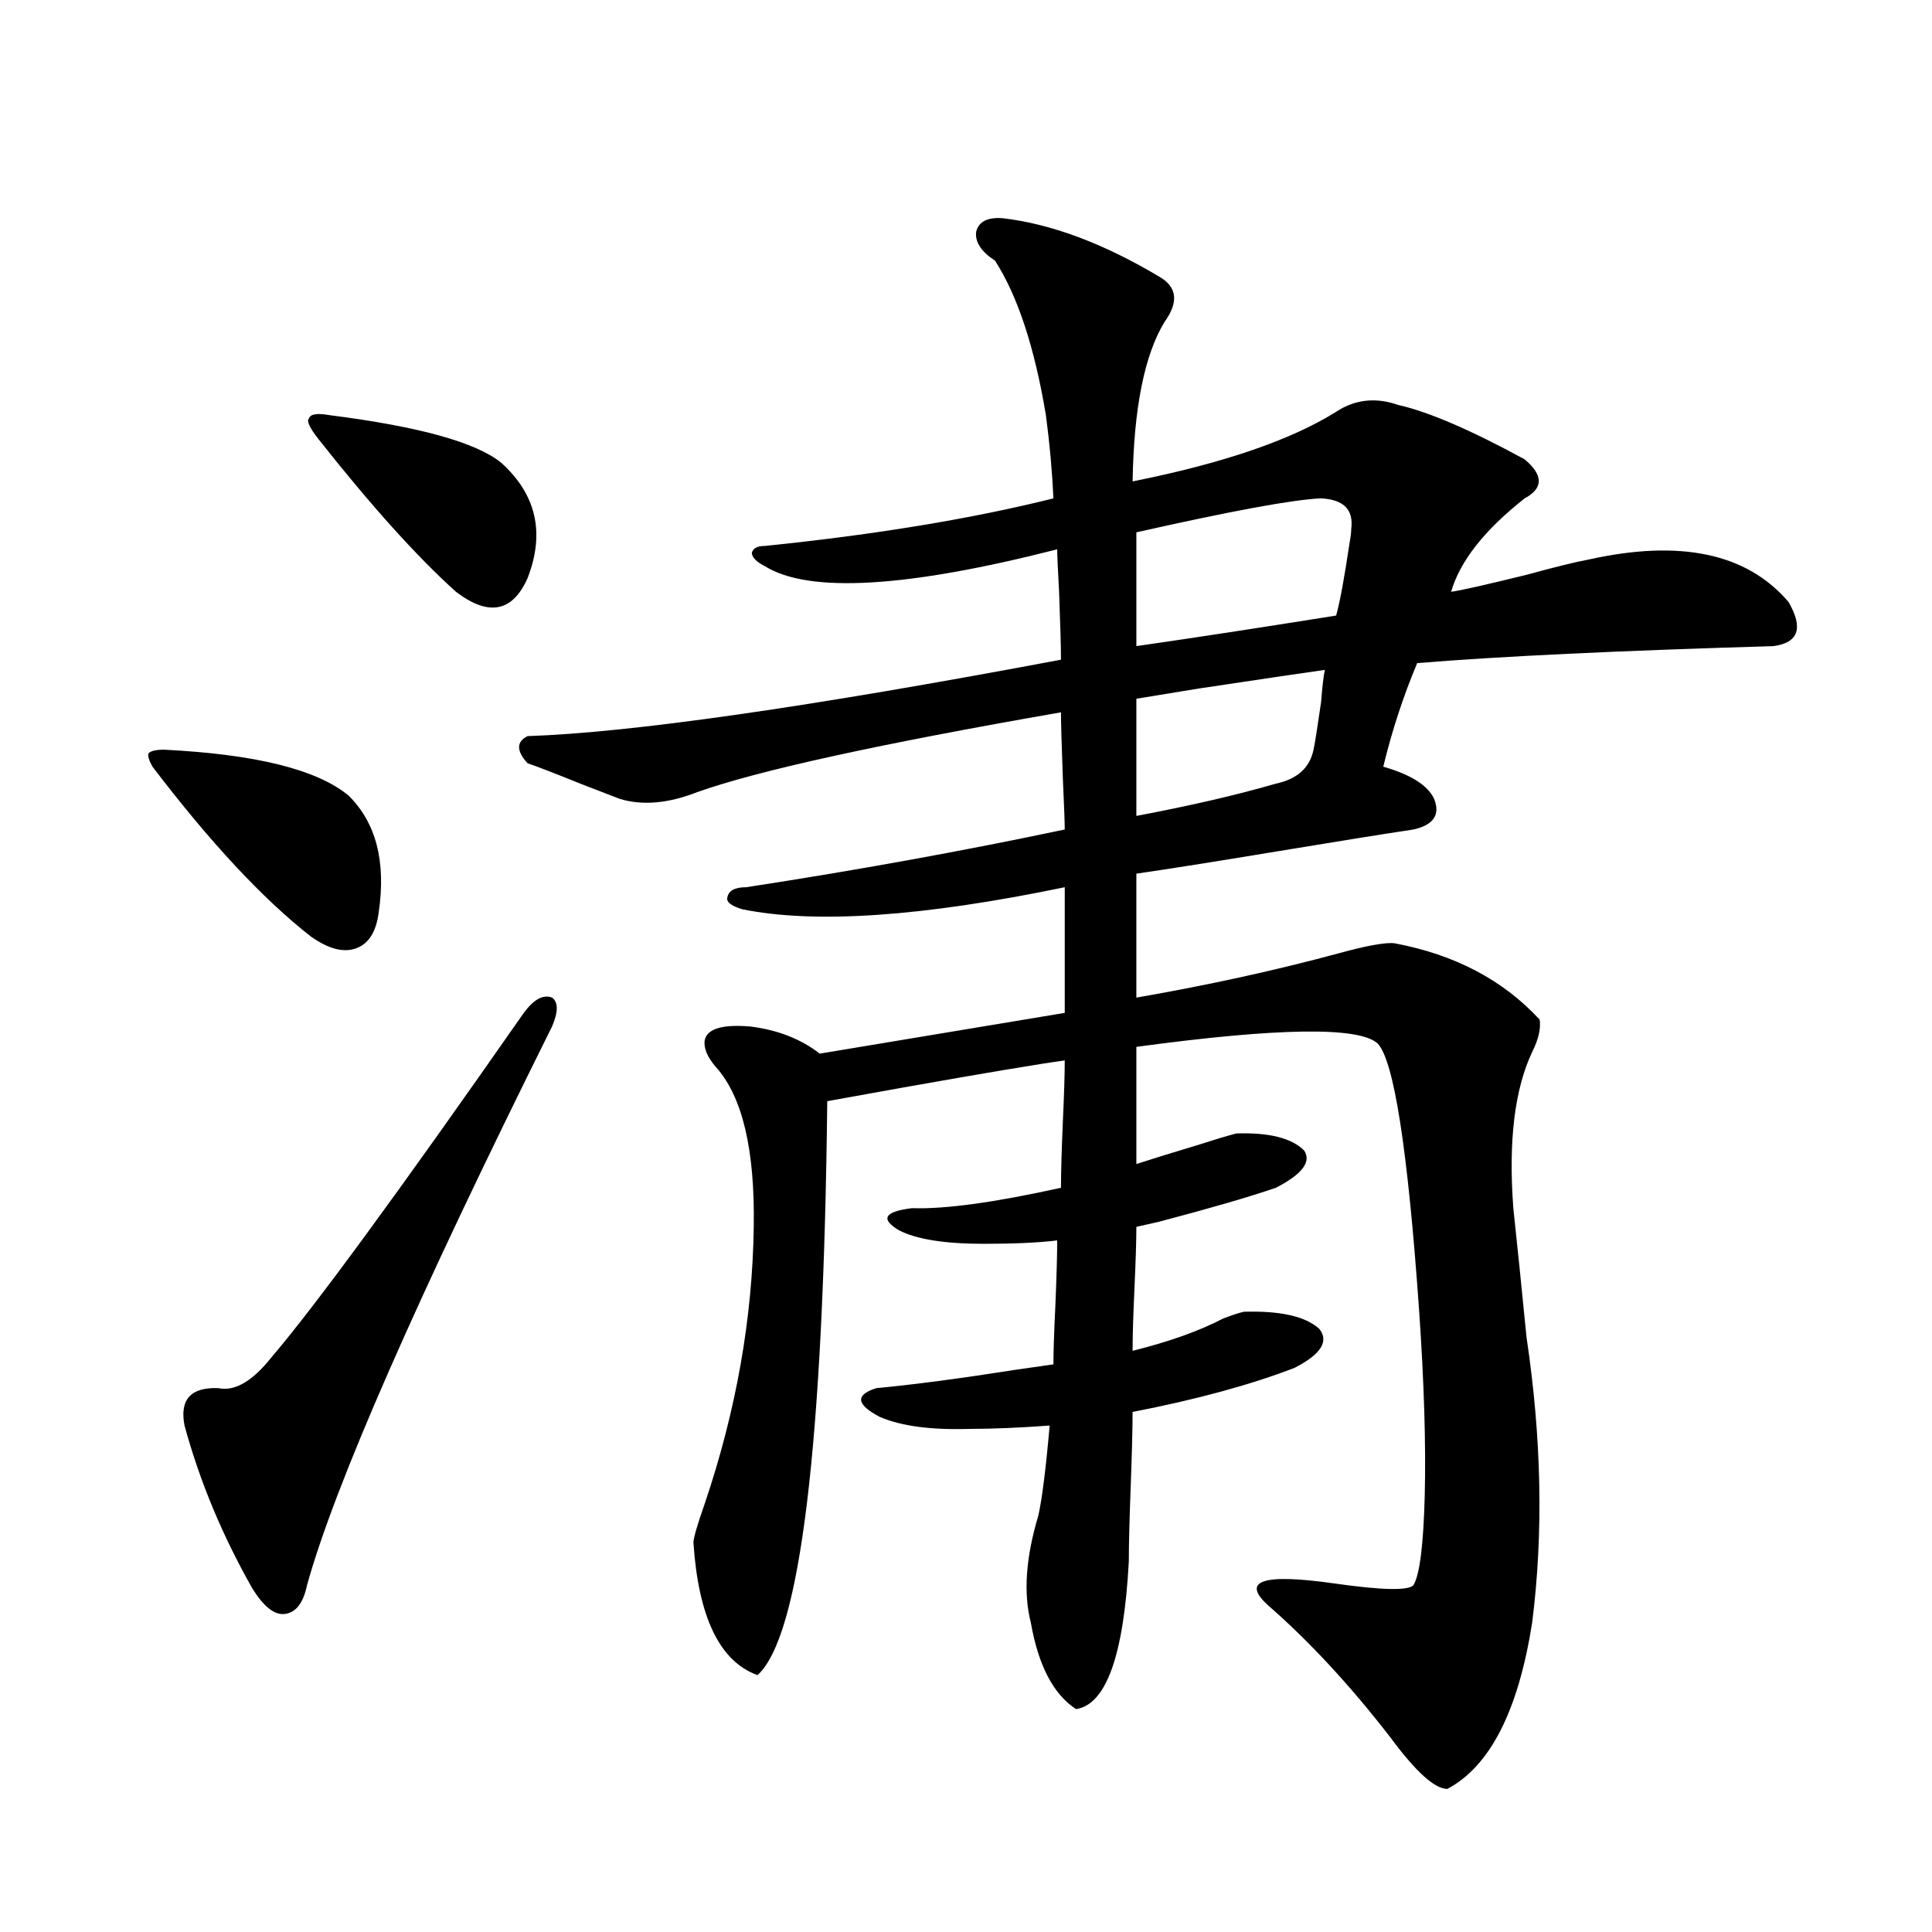 <?xml version="1.0" encoding="utf-8"?>
<!-- Generator: Adobe Illustrator 16.0.0, SVG Export Plug-In . SVG Version: 6.00 Build 0)  -->
<!DOCTYPE svg PUBLIC "-//W3C//DTD SVG 1.1//EN" "http://www.w3.org/Graphics/SVG/1.1/DTD/svg11.dtd">
<svg version="1.1" id="图层_1" xmlns="http://www.w3.org/2000/svg" xmlns:xlink="http://www.w3.org/1999/xlink" x="0px" y="0px"
	 width="1000px" height="1000px" viewBox="0 0 1000 1000" enable-background="new 0 0 1000 1000" xml:space="preserve">
<path d="M84.778,388.035c47.469,2.349,79.343,10.259,95.607,23.73c14.299,14.063,19.512,34.277,15.609,60.645
	c-1.311,9.971-5.213,16.123-11.707,18.457c-6.509,2.349-14.313,0.303-23.414-6.152c-24.725-19.336-52.041-48.628-81.949-87.891
	c-1.951-3.516-2.606-5.85-1.951-7.031C78.27,388.626,80.876,388.035,84.778,388.035z M285.749,531.297
	c-70.242,141.216-112.527,237.607-126.826,289.16c-1.951,9.38-5.854,14.352-11.707,14.941c-5.213,0.577-10.731-3.817-16.585-13.184
	c-15.609-27.534-27.316-55.659-35.121-84.375c-2.606-13.472,3.247-19.912,17.561-19.336c8.445,1.758,17.561-3.516,27.316-15.82
	c22.104-25.776,65.685-85.254,130.729-178.418c5.198-7.031,10.076-9.668,14.634-7.91
	C288.996,518.704,288.996,523.689,285.749,531.297z M170.63,214.891c46.173,5.864,75.761,14.063,88.778,24.609
	c18.201,16.411,22.759,36.338,13.658,59.766c-7.805,17.578-20.167,19.927-37.072,7.031c-20.167-18.154-43.901-44.521-71.218-79.102
	c-4.558-5.85-6.188-9.365-4.878-10.547C160.539,214.314,164.121,213.724,170.63,214.891z M501.354,739.598
	c-19.512,0.591-34.801-1.455-45.853-6.152c-12.362-6.44-13.018-11.426-1.951-14.941c18.856-1.758,43.246-4.971,73.169-9.668
	c8.445-1.167,14.634-2.046,18.536-2.637c0-6.44,0.32-16.396,0.976-29.883c0.641-15.229,0.976-26.655,0.976-34.277
	c-9.756,1.182-22.438,1.758-38.048,1.758c-20.167,0-34.801-2.334-43.901-7.031c-9.756-5.85-7.484-9.668,6.829-11.426
	c16.905,0.591,42.591-2.925,77.071-10.547c0-7.607,0.32-19.033,0.976-34.277c0.641-14.063,0.976-24.609,0.976-31.641
	c-13.018,1.758-40.975,6.455-83.9,14.063c-16.265,2.939-29.268,5.273-39.023,7.031c-1.951,178.13-13.993,277.145-36.097,297.07
	c-19.512-7.031-30.578-29.883-33.17-68.555c0-2.334,1.951-9.077,5.854-20.215c16.25-48.037,24.71-95.801,25.365-143.262
	c0.641-39.839-5.854-67.373-19.512-82.617c-4.558-5.273-6.509-9.956-5.854-14.063c1.296-5.85,9.101-8.198,23.414-7.031
	c14.299,1.758,26.341,6.455,36.097,14.063l126.826-21.094v-65.039c-73.504,15.244-129.112,19.048-166.825,11.426
	c-5.854-1.758-8.46-3.804-7.805-6.152c0.641-3.516,3.902-5.273,9.756-5.273c57.225-8.789,112.192-18.745,164.874-29.883
	c0-3.516-0.335-12.305-0.976-26.367c-0.655-17.578-0.976-29.004-0.976-34.277c-94.312,16.411-157.069,30.186-188.288,41.309
	c-14.969,5.864-28.292,7.031-39.999,3.516c-4.558-1.758-11.387-4.395-20.487-7.91c-13.018-5.273-22.118-8.789-27.316-10.547
	c-5.854-6.44-5.854-11.123,0-14.063c53.322-1.758,145.362-14.941,276.091-39.551c0-6.44-0.335-18.154-0.976-35.156
	c-0.655-11.714-0.976-19.033-0.976-21.973c-78.047,19.927-128.457,22.852-151.216,8.789c-4.558-2.334-6.829-4.683-6.829-7.031
	c0.641-2.334,2.927-3.516,6.829-3.516c57.225-5.85,106.979-14.063,149.265-24.609c-0.655-14.063-1.951-28.413-3.902-43.066
	c-5.854-35.156-14.634-61.812-26.341-79.98c-7.164-4.683-10.411-9.668-9.756-14.941c1.296-5.273,5.854-7.607,13.658-7.031
	c25.365,2.939,52.682,13.184,81.949,30.762c8.445,5.273,9.101,12.896,1.951,22.852c-10.411,17.002-15.944,44.536-16.585,82.617
	c46.828-9.365,81.949-21.382,105.363-36.035c9.756-6.44,20.487-7.607,32.194-3.516c15.609,3.516,37.393,12.896,65.364,28.125
	c9.756,8.213,9.756,14.941,0,20.215c-20.822,16.411-33.505,32.52-38.048,48.34c4.543-0.576,17.561-3.516,39.023-8.789
	c14.954-4.092,25.686-6.729,32.194-7.91c47.469-10.547,81.949-3.213,103.412,21.973c7.805,13.486,5.198,21.094-7.805,22.852
	c-79.998,2.349-141.46,5.273-184.386,8.789c-7.164,17.002-13.018,34.868-17.561,53.613c14.299,4.106,23.079,9.668,26.341,16.699
	c3.247,8.213-0.335,13.486-10.731,15.82c-15.609,2.349-39.358,6.152-71.218,11.426c-31.874,5.273-55.943,9.092-72.193,11.426v64.16
	c37.072-6.44,71.858-14.063,104.388-22.852c14.954-4.092,24.71-5.85,29.268-5.273c31.219,5.864,56.249,19.048,75.12,39.551
	c0.641,4.697-0.655,10.259-3.902,16.699c-9.115,19.336-12.362,46.294-9.756,80.859c1.951,18.169,4.223,40.43,6.829,66.797
	c7.805,52.158,8.78,101.377,2.927,147.656c-7.164,45.703-21.798,74.405-43.901,86.133c-6.509,0-16.265-8.789-29.268-26.367
	c-20.822-26.957-41.95-49.809-63.413-68.555c-14.313-12.881-2.927-16.699,34.146-11.426c24.71,3.516,38.368,3.818,40.975,0.879
	c3.247-5.273,5.198-20.791,5.854-46.582c0.641-26.367-0.335-58.296-2.927-95.801c-5.854-83.193-13.018-129.199-21.463-137.988
	c-9.756-8.789-51.386-8.198-124.875,1.758v60.645c7.149-2.334,17.561-5.562,31.219-9.668c9.101-2.925,15.93-4.971,20.487-6.152
	c16.905-0.576,28.612,2.349,35.121,8.789c3.902,5.864-0.976,12.305-14.634,19.336c-13.658,4.697-33.825,10.547-60.486,17.578
	c-5.213,1.182-9.115,2.061-11.707,2.637c0,7.031-0.335,17.578-0.976,31.641c-0.655,14.063-0.976,24.912-0.976,32.52
	c18.856-4.683,34.466-10.244,46.828-16.699c4.543-1.758,8.125-2.925,10.731-3.516c18.856-0.576,31.859,2.349,39.023,8.789
	c5.198,6.455,0.976,13.184-12.683,20.215c-22.773,8.789-50.73,16.411-83.9,22.852c0,8.213-0.335,21.094-0.976,38.672
	c-0.655,17.002-0.976,29.883-0.976,38.672c-2.606,48.629-11.707,74.117-27.316,76.465c-11.707-7.621-19.512-22.563-23.414-44.824
	c-3.902-15.229-2.606-33.687,3.902-55.371c1.951-8.789,3.902-24.307,5.854-46.582C527.694,739.021,513.701,739.598,501.354,739.598z
	 M683.788,257.957c-14.313,0.591-46.188,6.455-95.607,17.578v58.887c28.612-4.092,63.078-9.365,103.412-15.82
	c1.951-7.031,4.223-19.336,6.829-36.914c0.641-3.516,0.976-6.152,0.976-7.91C700.693,263.821,695.495,258.548,683.788,257.957z
	 M685.739,346.727c-12.362,1.758-34.146,4.985-65.364,9.668c-14.313,2.349-25.045,4.106-32.194,5.273v60.645
	c27.957-5.273,52.026-10.835,72.193-16.699c11.052-2.334,17.561-8.198,19.512-17.578c0.641-2.925,1.951-11.123,3.902-24.609
	C684.429,355.228,685.084,349.666,685.739,346.727z"/>
</svg>
